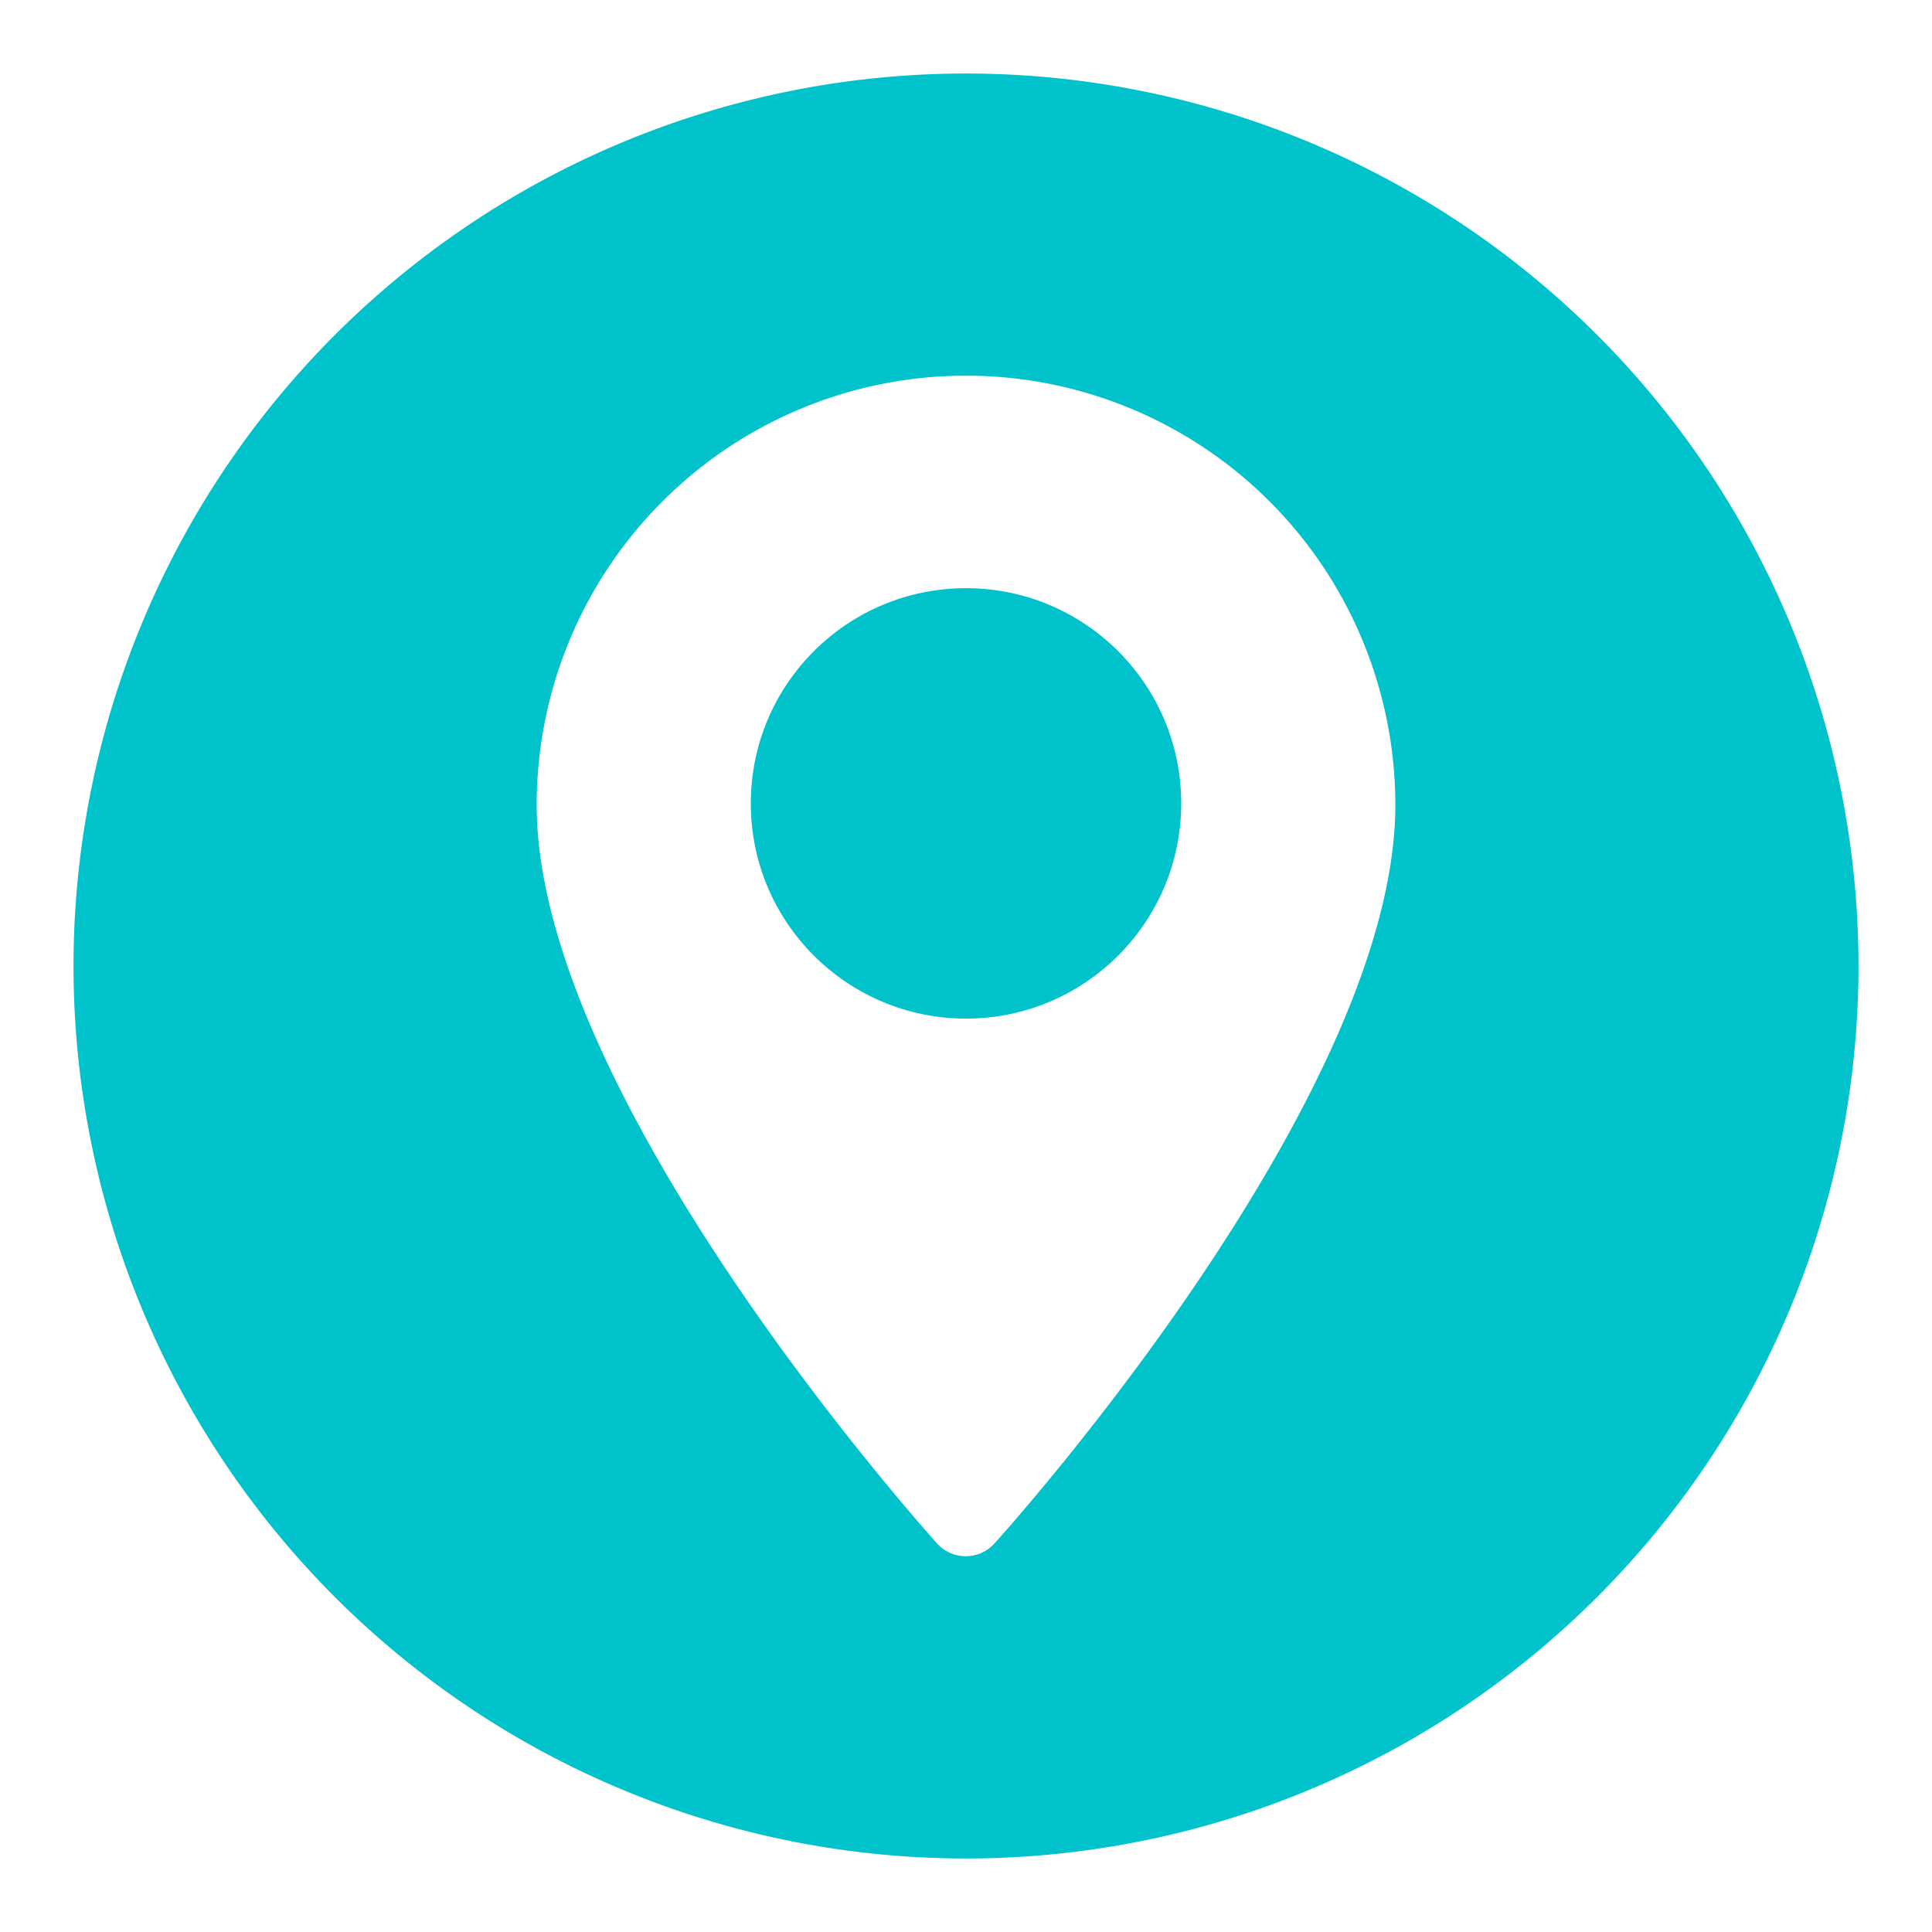 <svg class="icona-footer" xmlns="http://www.w3.org/2000/svg" viewBox="0 0 36 36"><circle cx="18" cy="14.97" r="4.01" fill="#00c2cb"/><path d="M18,1.37A16.63,16.63,0,1,0,34.63,18,16.63,16.63,0,0,0,18,1.37Zm.53,27.39a.72.72,0,0,1-1.07,0C17.16,28.42,10,20.42,10,15A8,8,0,0,1,26,15C26,20.42,18.84,28.42,18.53,28.76Z" fill="#00c2cb"/></svg>